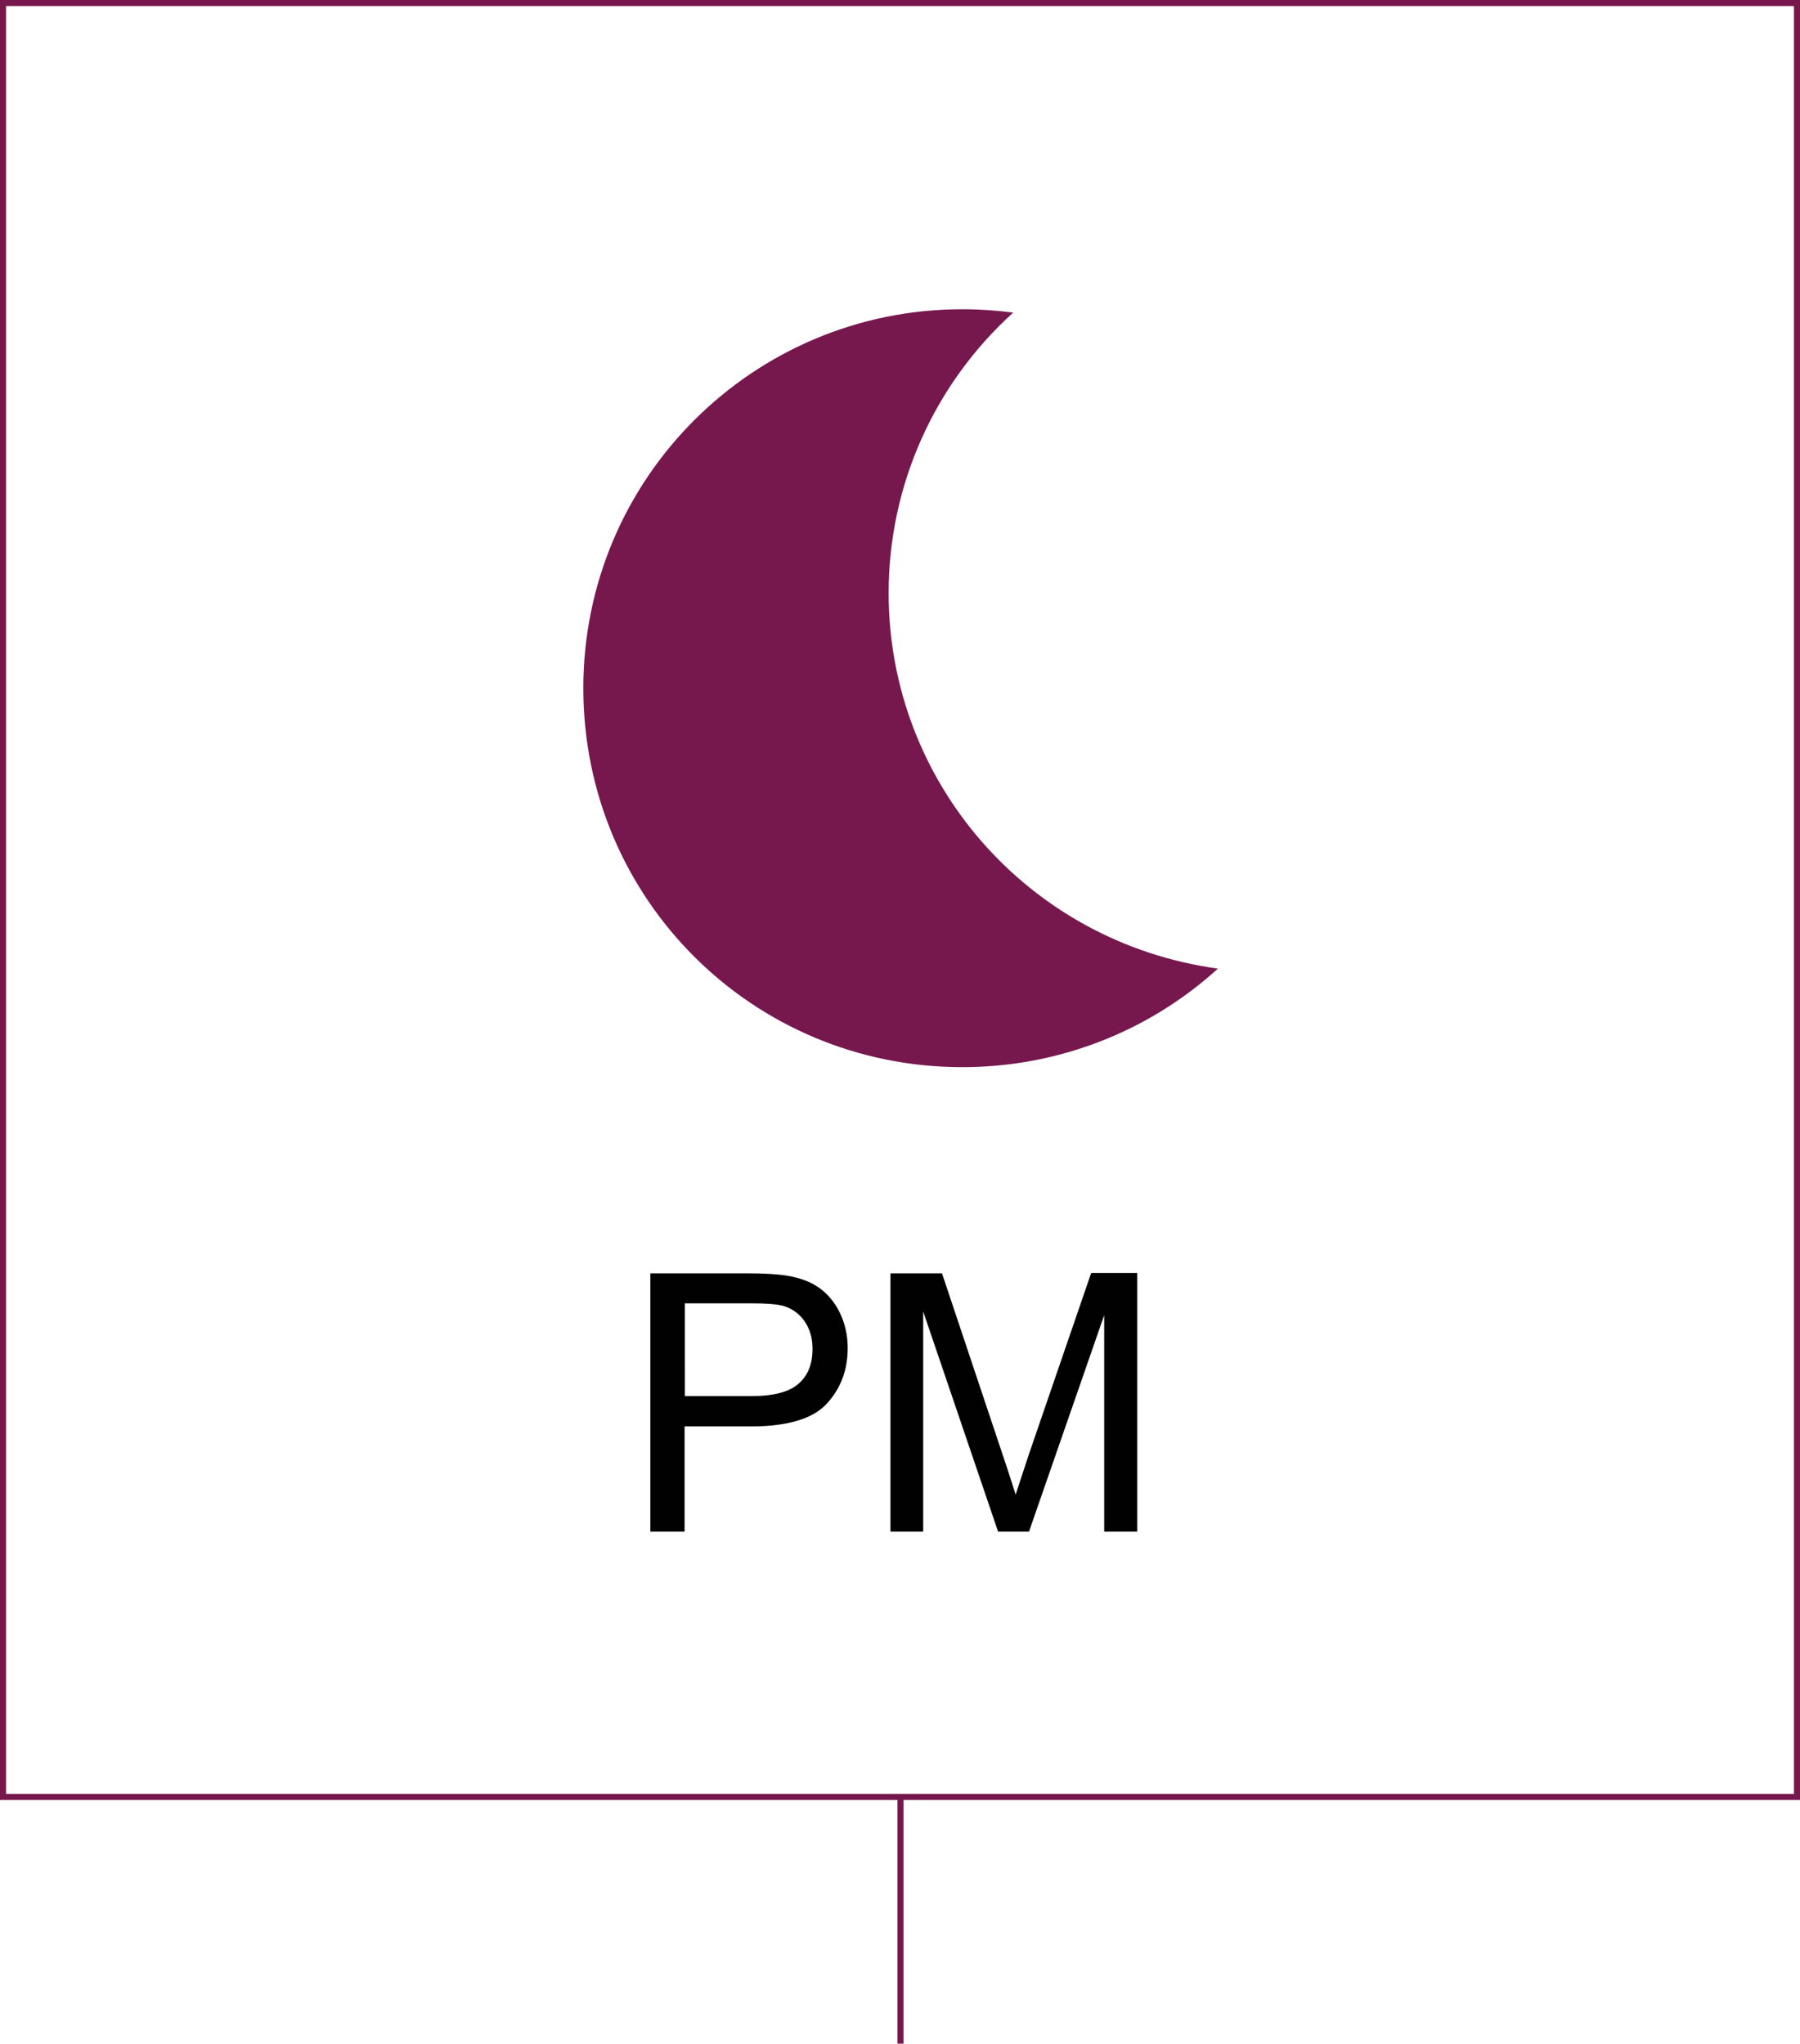 <?xml version="1.0" encoding="utf-8"?>
<!-- Generator: Adobe Illustrator 18.0.0, SVG Export Plug-In . SVG Version: 6.00 Build 0)  -->
<!DOCTYPE svg PUBLIC "-//W3C//DTD SVG 1.1//EN" "http://www.w3.org/Graphics/SVG/1.1/DTD/svg11.dtd">
<svg version="1.1" id="Layer_1" xmlns="http://www.w3.org/2000/svg" xmlns:xlink="http://www.w3.org/1999/xlink" x="0px" y="0px"
	 viewBox="0.8 84.3 593.7 674.1" enable-background="new 0.8 84.3 593.7 674.1" xml:space="preserve">
<path fill="#76184E" d="M293.9,279.9c0-35.4,15-68.9,41.1-92.5c-5.7-0.7-11.1-1.1-16.8-1.1c-68.9,0-125,55.7-125,125
	s55.7,125,125,125c31.1,0,61.1-11.4,84.3-32.5C340,395.2,293.9,342.4,293.9,279.9z"/>
<g enable-background="new    ">
	<path fill="#010101" d="M215.3,589.6v-85.3h32.2c5.7,0,10,0.3,13,0.8c4.2,0.7,7.7,2,10.5,4c2.8,2,5.1,4.7,6.8,8.2
		c1.7,3.5,2.6,7.4,2.6,11.6c0,7.3-2.3,13.4-6.9,18.4c-4.6,5-13,7.5-25,7.5h-21.9v34.7H215.3z M226.6,544.8h22.1
		c7.3,0,12.5-1.4,15.5-4.1c3.1-2.7,4.6-6.5,4.6-11.5c0-3.6-0.9-6.6-2.7-9.2c-1.8-2.5-4.2-4.2-7.1-5c-1.9-0.5-5.4-0.8-10.5-0.8h-21.8
		V544.8z"/>
	<path fill="#010101" d="M294.5,589.6v-85.3h17l20.2,60.4c1.9,5.6,3.2,9.8,4.1,12.6c1-3.1,2.5-7.7,4.5-13.7l20.4-59.4h15.2v85.3H365
		v-71.4l-24.8,71.4h-10.2l-24.7-72.6v72.6H294.5z"/>
</g>
<rect x="1.8" y="85.3" fill="none" stroke="#76184E" stroke-width="2" stroke-miterlimit="10" width="591.7" height="591.7"/>
<line fill="none" stroke="#76184E" stroke-width="2" stroke-miterlimit="10" x1="297.8" y1="676.3" x2="297.8" y2="758.4"/>
</svg>
